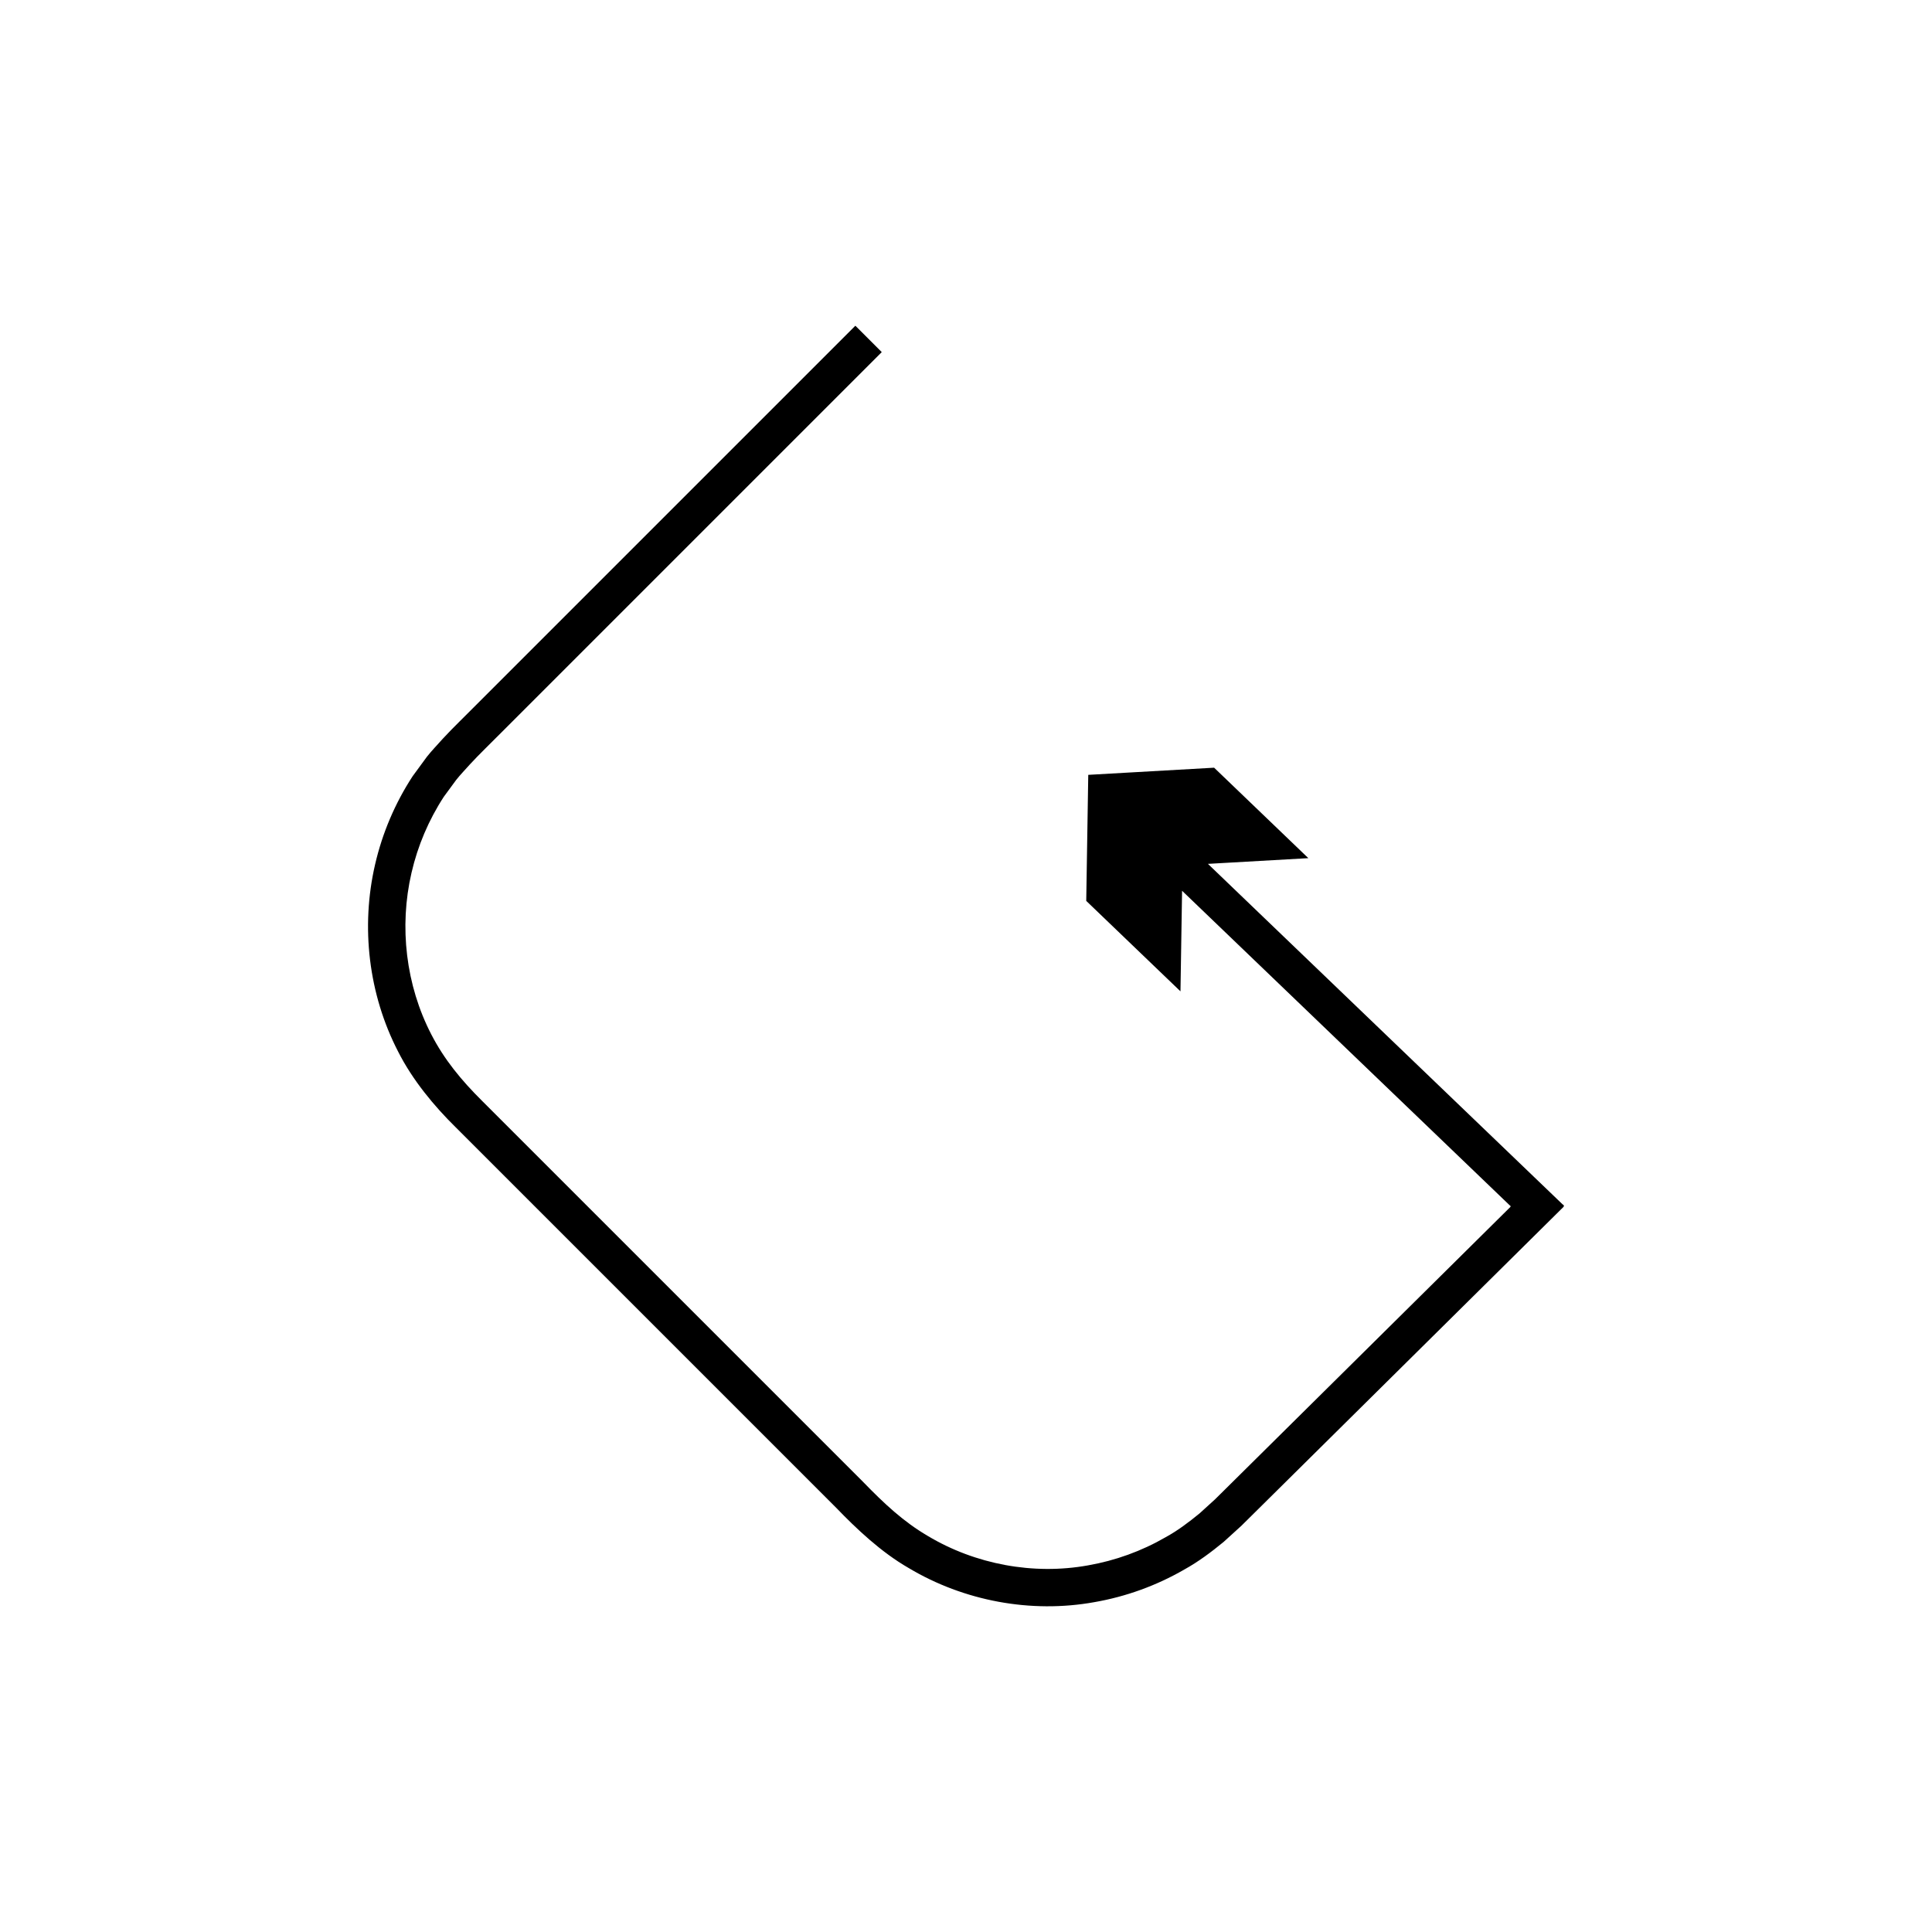 <?xml version="1.0" encoding="UTF-8"?>
<!-- Uploaded to: ICON Repo, www.svgrepo.com, Generator: ICON Repo Mixer Tools -->
<svg fill="#000000" width="800px" height="800px" version="1.1" viewBox="144 144 512 512" xmlns="http://www.w3.org/2000/svg">
 <path d="m477.2 544.17 69.141-68.445 10.156-10.055 1.27-1.258c0.406-0.418 1.121-0.84 0.332-1.25l-2.578-2.477-5.156-4.949-19.434-18.656-58.18-55.855-8.637-8.293 26.613-1.512-24.973-23.973-33.355 1.895-0.535 33.402 24.973 23.973 0.426-26.652 8.637 8.293 58.18 55.855 18.297 17.566 1.711 1.641c0.523 0.273 0.051 0.551-0.219 0.828l-0.844 0.836-6.742 6.676-66.062 65.398-4.227 4.184-4.106 3.731c-2.836 2.32-5.773 4.551-8.992 6.309-6.344 3.672-13.348 6.203-20.586 7.461-14.484 2.613-29.855-0.277-42.43-7.801-6.445-3.773-11.531-8.531-17.23-14.41l-100.89-100.89c-5.539-5.496-10.031-10.965-13.453-17.598-6.762-13.051-8.574-28.543-5.254-42.844 1.645-7.152 4.559-14.008 8.566-20.156l3.258-4.438c1.129-1.445 2.438-2.742 3.641-4.125 2.519-2.746 5.527-5.59 8.266-8.379l100.89-100.89-6.992-6.992-67.266 67.262-33.633 33.633c-2.812 2.863-5.582 5.465-8.43 8.547-1.406 1.598-2.906 3.113-4.219 4.785l-3.777 5.152c-4.66 7.137-8.039 15.09-9.949 23.375-3.848 16.562-1.746 34.457 6.102 49.613 3.812 7.539 9.527 14.422 15.25 20.051l100.89 100.89c5.301 5.5 11.863 11.73 19.176 15.922 14.617 8.738 32.391 12.055 49.148 9.043 8.379-1.449 16.5-4.387 23.867-8.648 3.731-2.055 7.156-4.629 10.434-7.324l4.691-4.266z"/>
</svg>